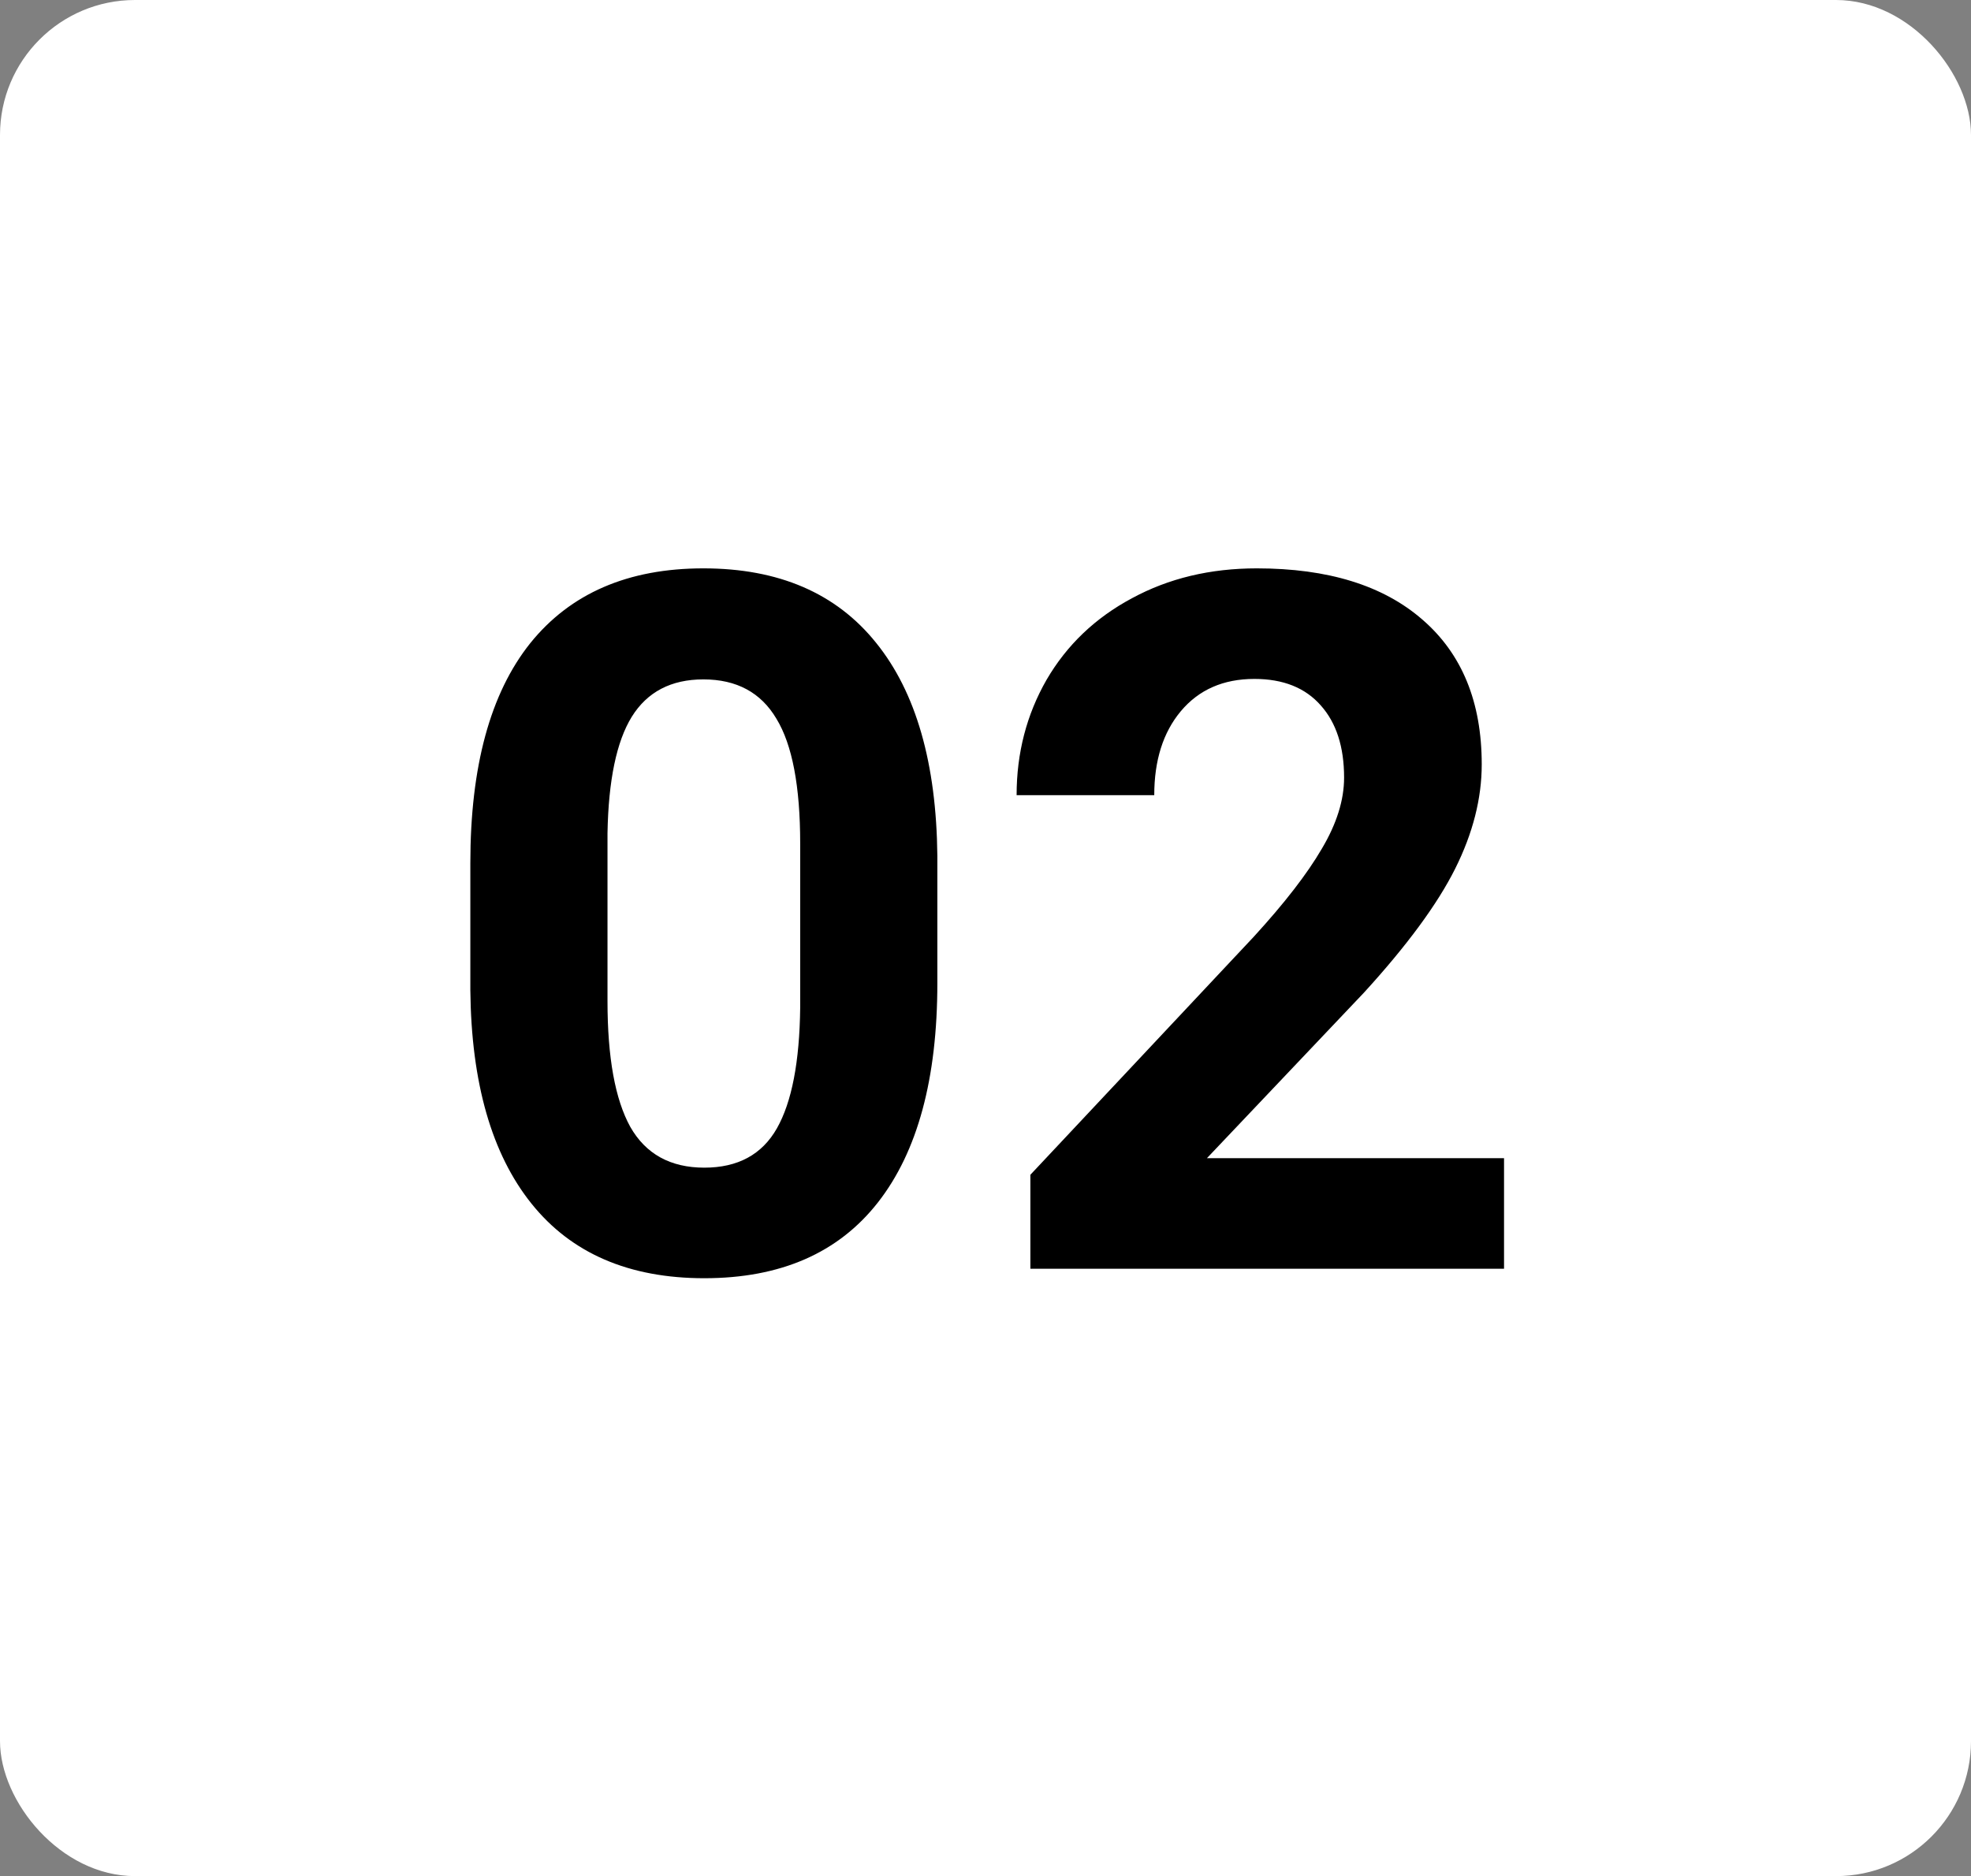 <svg width="292" height="278" viewBox="0 0 292 278" fill="none" xmlns="http://www.w3.org/2000/svg">
<rect x="0" y="0" width="292" height="278" fill="#808080" stroke="none"/>
<rect width="292" height="278" rx="20" fill="white"/>
<path d="M138.867 145.672C138.867 159.828 135.938 170.656 130.078 178.156C124.219 185.656 115.641 189.406 104.344 189.406C93.188 189.406 84.656 185.727 78.75 178.367C72.844 171.008 69.82 160.461 69.68 146.727V127.883C69.68 113.586 72.633 102.734 78.539 95.328C84.492 87.922 93.047 84.219 104.203 84.219C115.359 84.219 123.891 87.898 129.797 95.258C135.703 102.57 138.727 113.094 138.867 126.828V145.672ZM118.547 125C118.547 116.516 117.375 110.352 115.031 106.508C112.734 102.617 109.125 100.672 104.203 100.672C99.422 100.672 95.883 102.523 93.586 106.227C91.336 109.883 90.141 115.625 90 123.453V148.344C90 156.688 91.125 162.898 93.375 166.977C95.672 171.008 99.328 173.023 104.344 173.023C109.312 173.023 112.898 171.078 115.102 167.188C117.305 163.297 118.453 157.344 118.547 149.328V125ZM222.82 188H152.648V174.078L185.766 138.781C190.312 133.812 193.664 129.477 195.82 125.773C198.023 122.07 199.125 118.555 199.125 115.227C199.125 110.68 197.977 107.117 195.68 104.539C193.383 101.914 190.102 100.602 185.836 100.602C181.242 100.602 177.609 102.195 174.938 105.383C172.312 108.523 171 112.672 171 117.828H150.609C150.609 111.594 152.086 105.898 155.039 100.742C158.039 95.586 162.258 91.555 167.695 88.648C173.133 85.695 179.297 84.219 186.188 84.219C196.734 84.219 204.914 86.75 210.727 91.812C216.586 96.875 219.516 104.023 219.516 113.258C219.516 118.32 218.203 123.477 215.578 128.727C212.953 133.977 208.453 140.094 202.078 147.078L178.805 171.617H222.82V188Z" fill="black"/>
</svg>
